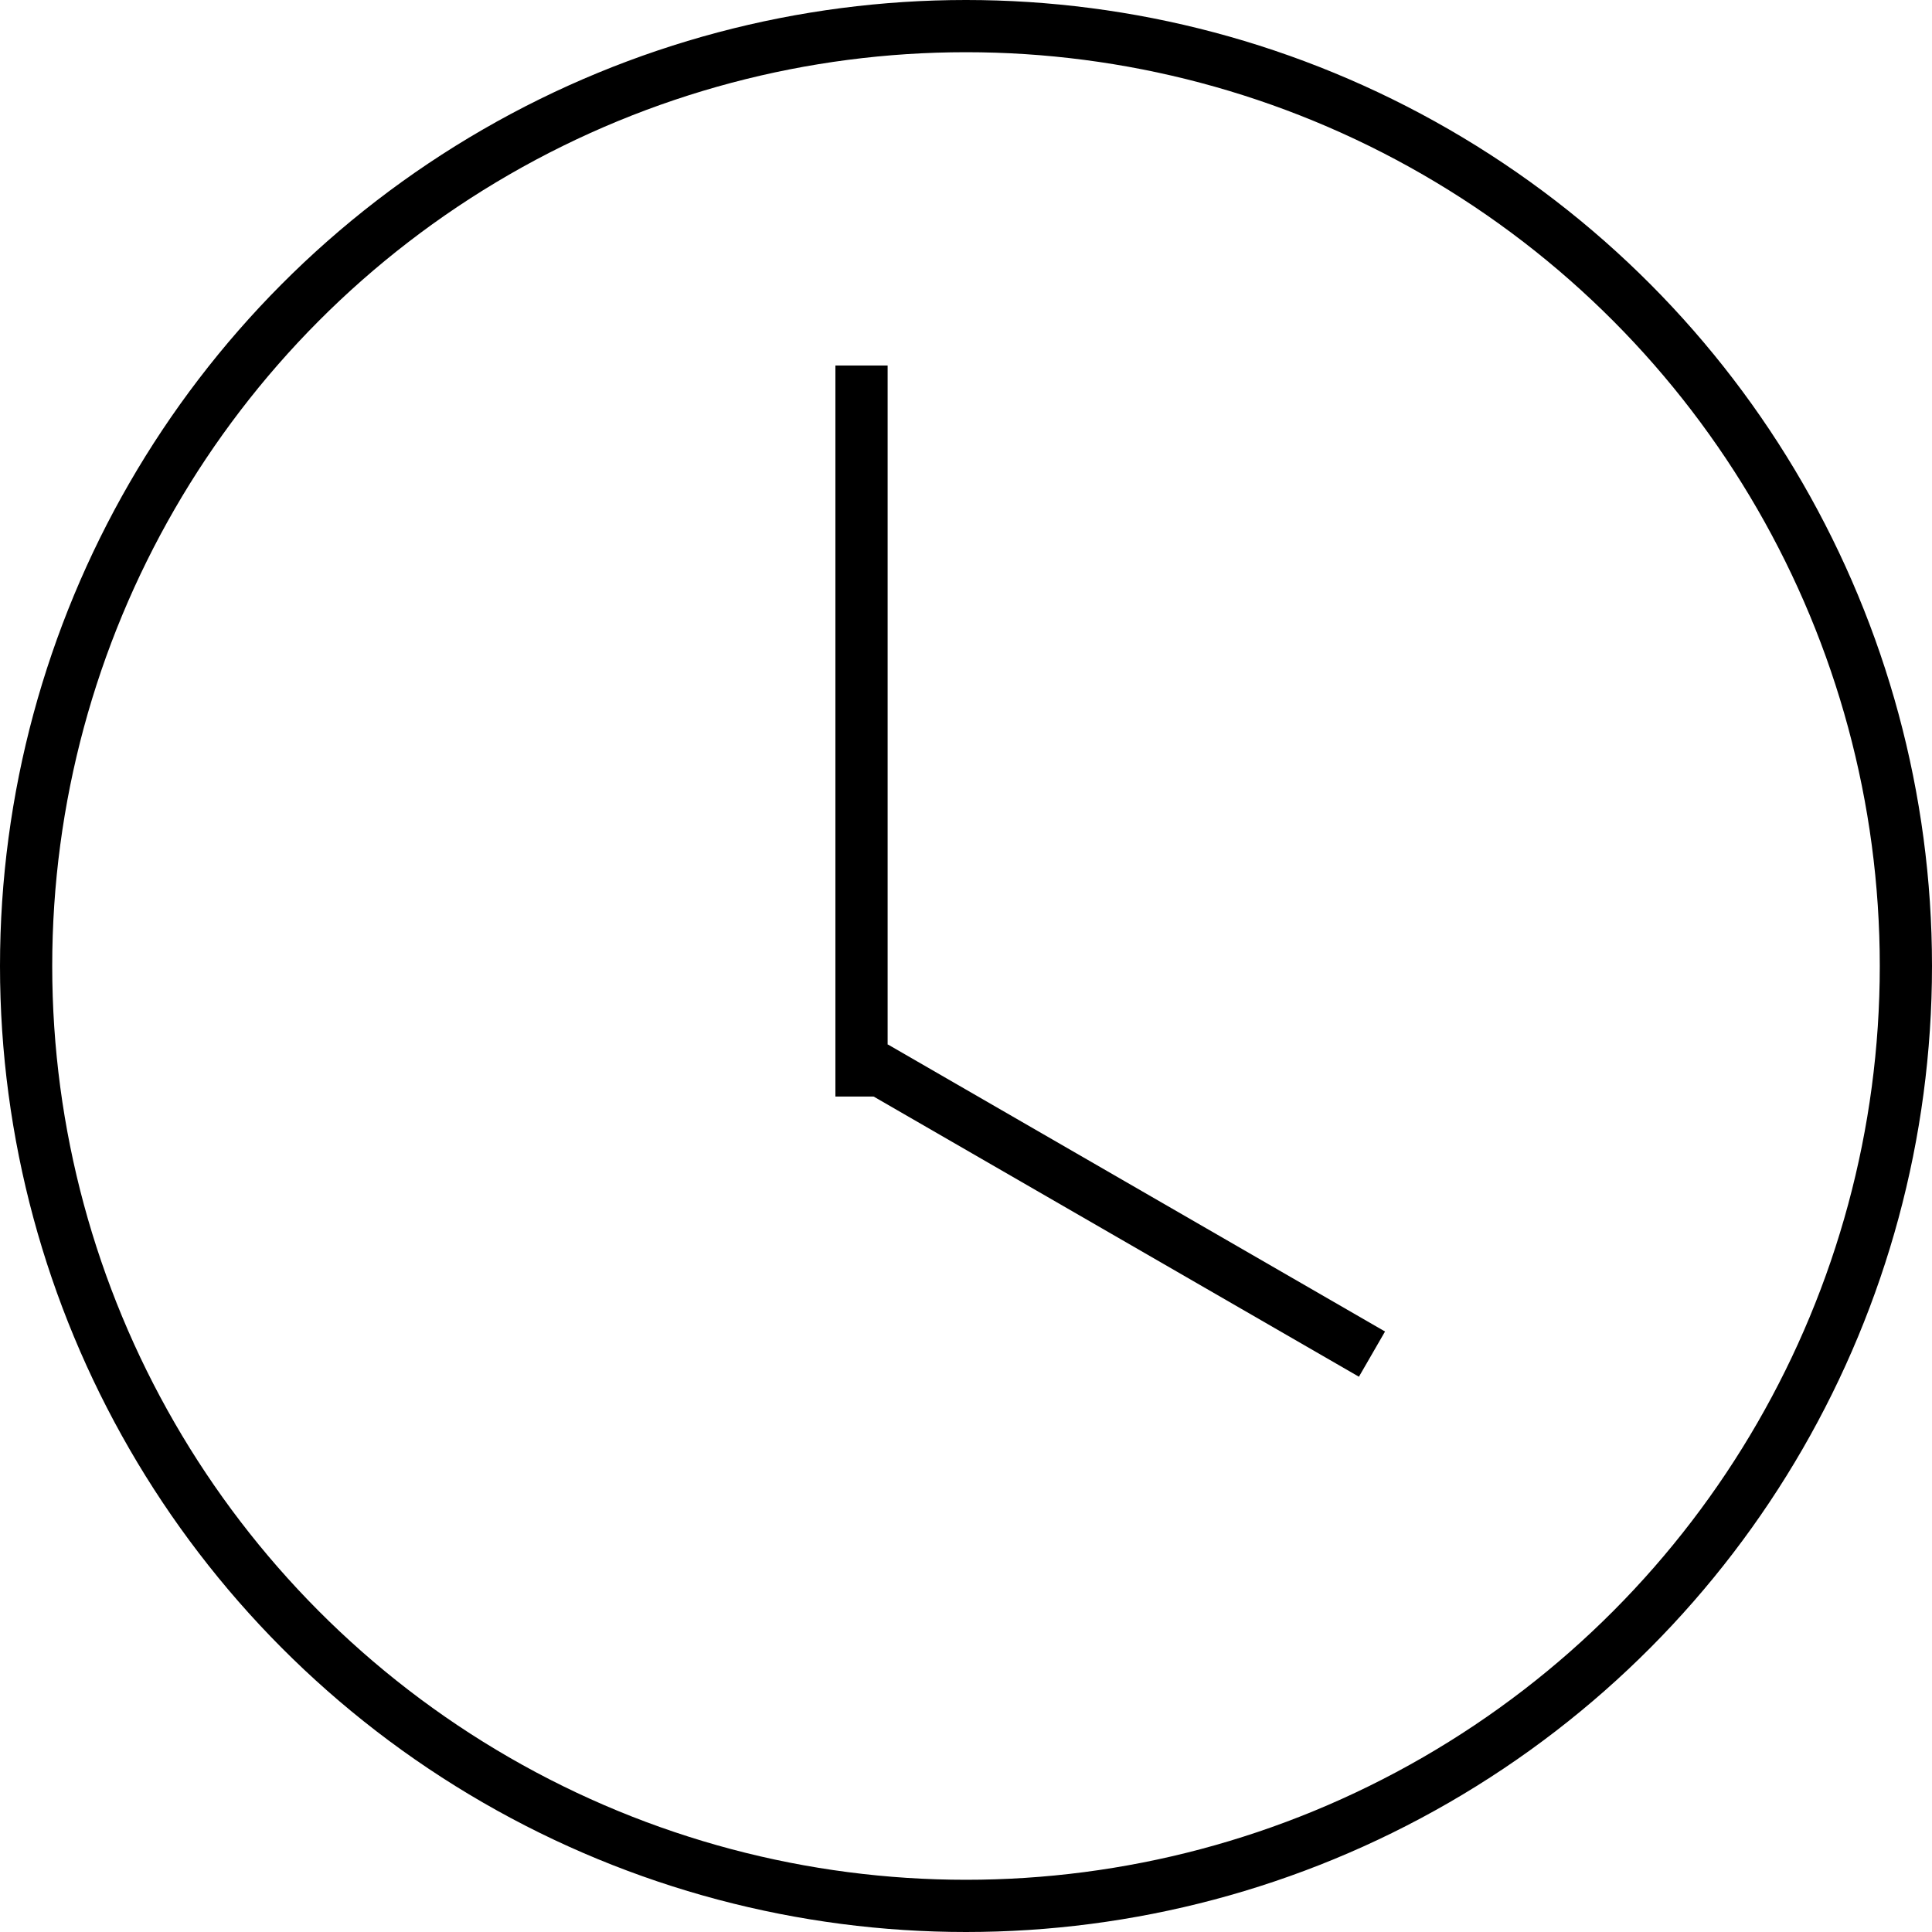 <svg width="37" height="37" viewBox="0 0 37 37" fill="none" xmlns="http://www.w3.org/2000/svg">
<circle cx="18.5" cy="18.5" r="18" stroke="black"/>
<line x1="26.275" y1="25.933" x2="16.749" y2="20.433" stroke="black"/>
<line x1="16.499" y1="7" x2="16.499" y2="21" stroke="black"/>
</svg>

